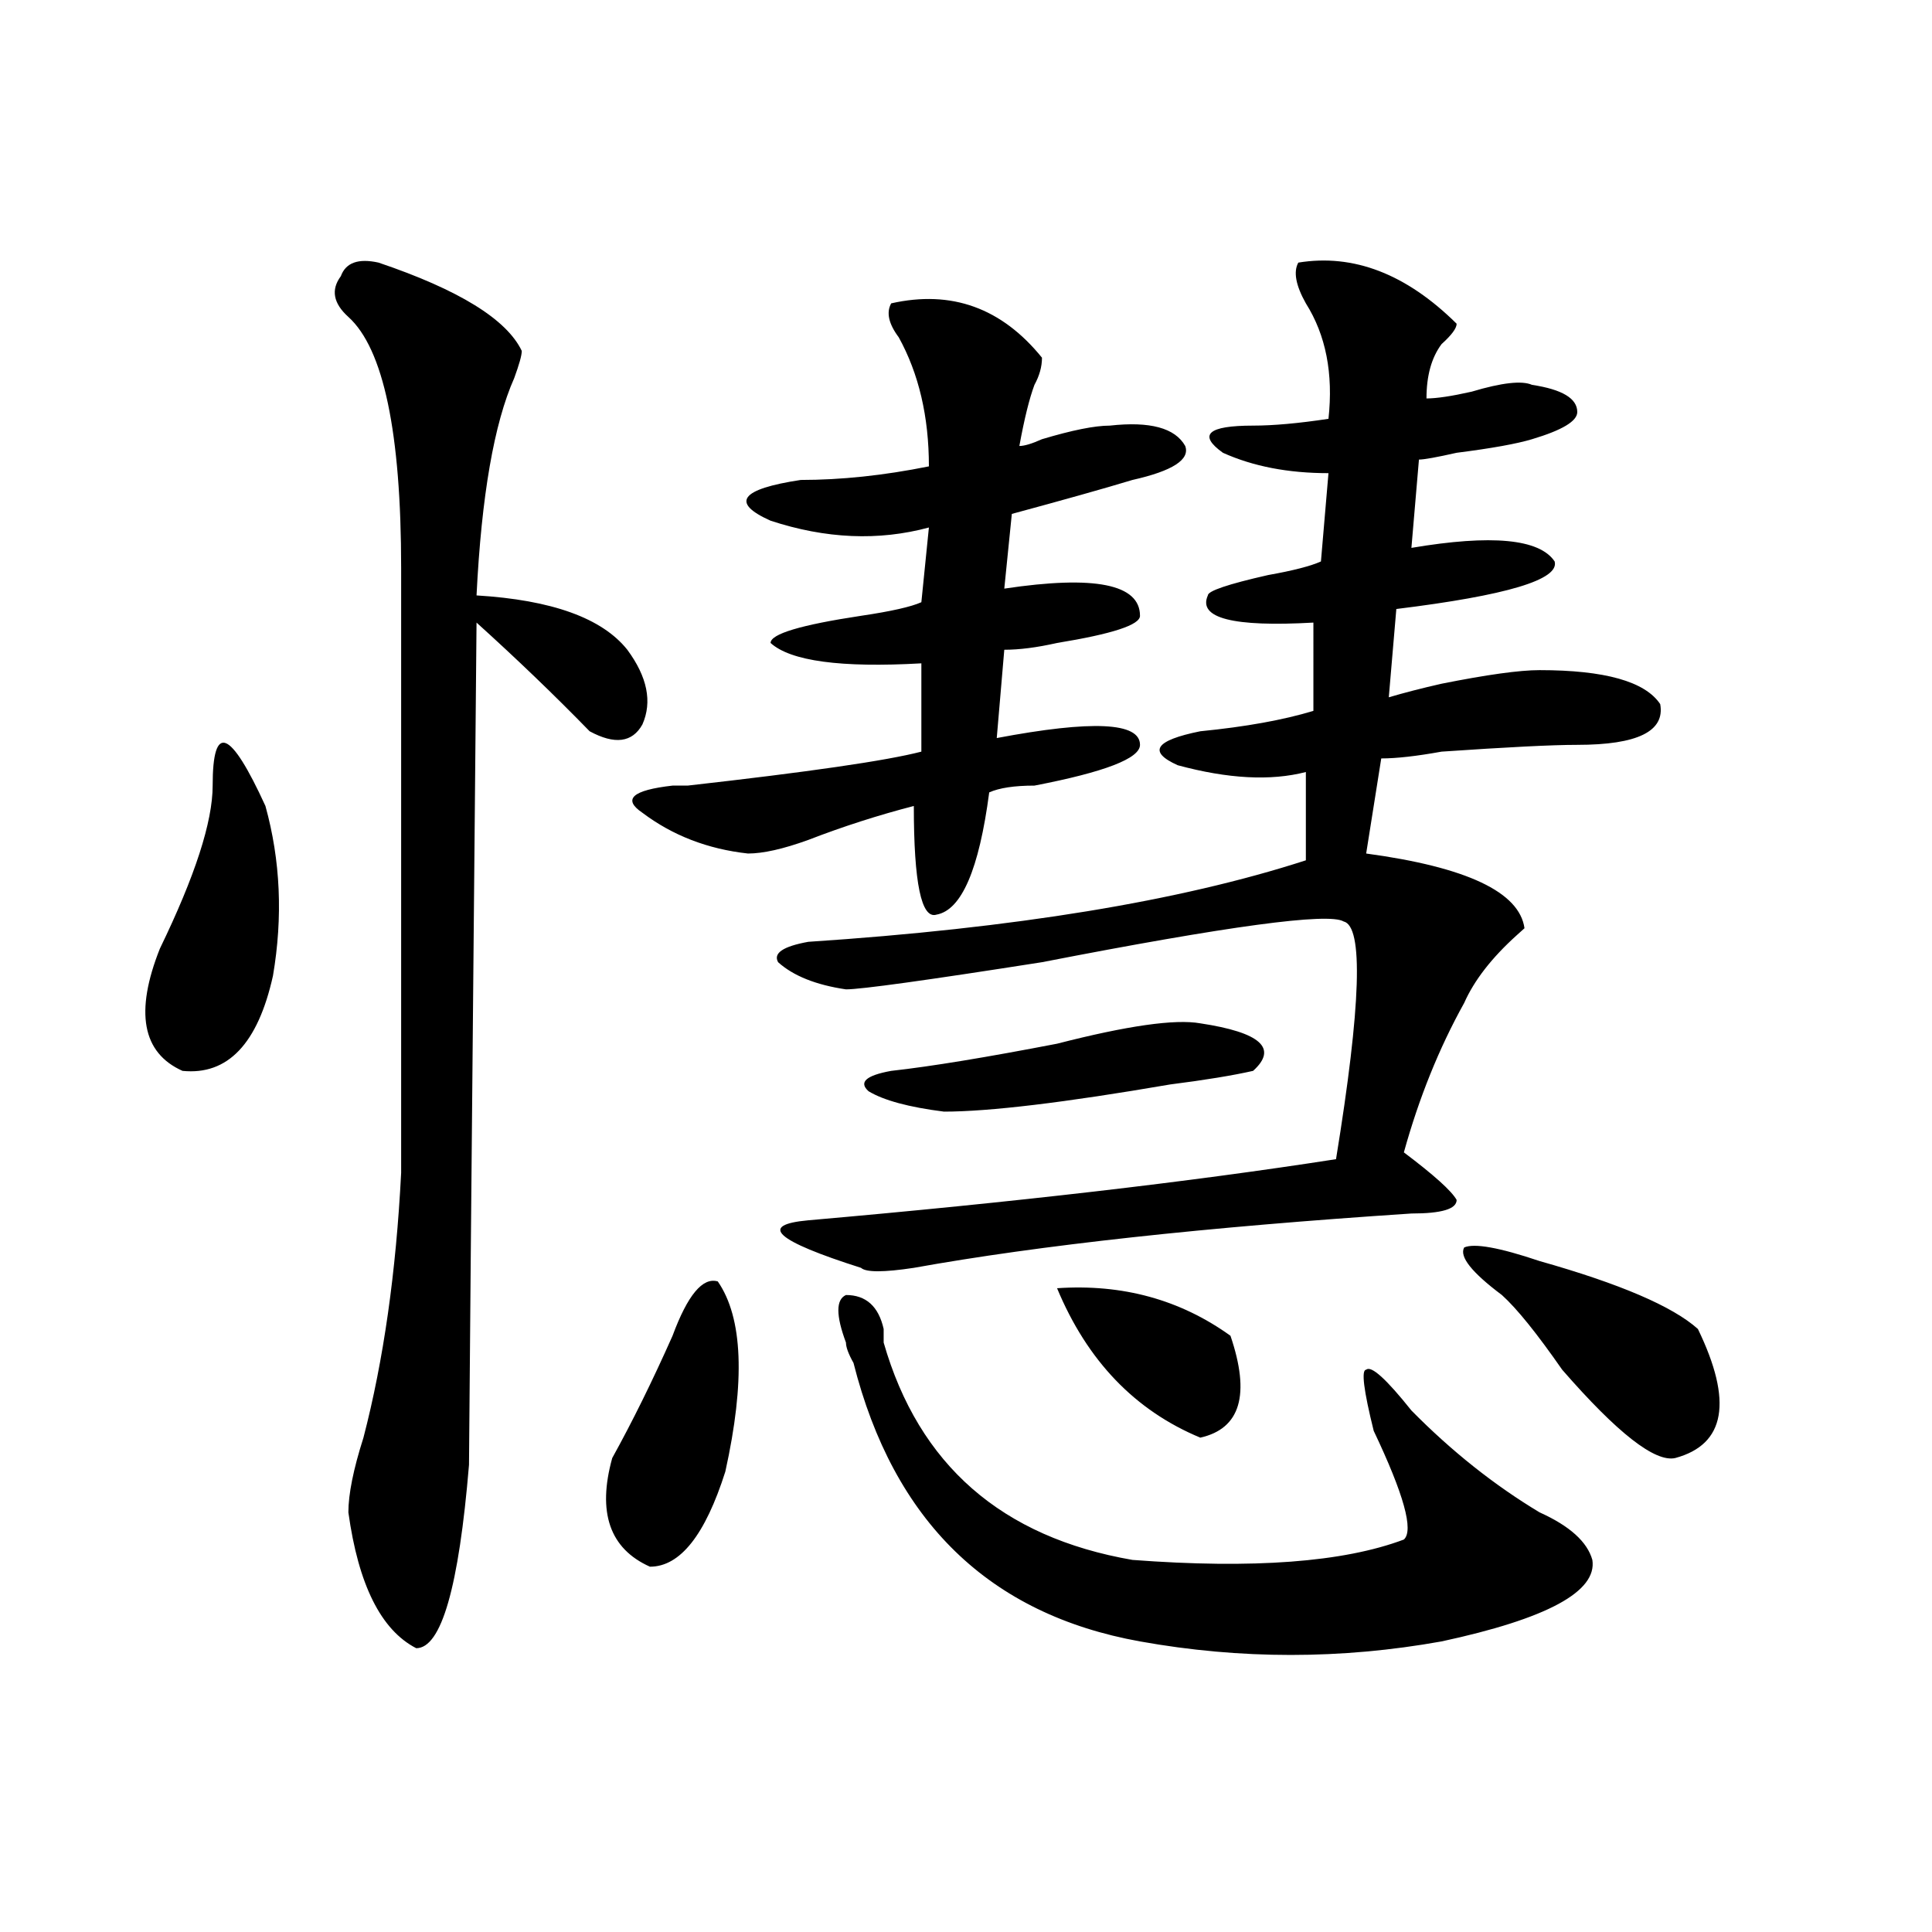 <?xml version="1.0" encoding="utf-8"?>
<!-- Generator: Adobe Illustrator 16.0.0, SVG Export Plug-In . SVG Version: 6.00 Build 0)  -->
<!DOCTYPE svg PUBLIC "-//W3C//DTD SVG 1.1//EN" "http://www.w3.org/Graphics/SVG/1.1/DTD/svg11.dtd">
<svg version="1.1" id="图层_1" xmlns="http://www.w3.org/2000/svg" xmlns:xlink="http://www.w3.org/1999/xlink" x="0px" y="0px"
	 width="1000px" height="1000px" viewBox="0 0 1000 1000" enable-background="new 0 0 1000 1000" xml:space="preserve">
<path d="M110.07,406.625c0-32.794,9.085-29.279,27.316,10.547c7.805,28.125,9.085,57.458,3.902,87.891
	c-7.805,35.156-23.414,51.581-46.828,49.219C73.607,544.943,69.705,523.849,82.754,491
	C100.924,453.536,110.07,425.411,110.07,406.625z M195.922,135.922c41.584,14.063,66.34,29.333,74.145,45.703
	c0,2.362-1.342,7.031-3.902,14.063c-10.427,23.456-16.951,60.974-19.512,112.5c39.023,2.362,64.998,11.755,78.047,28.125
	c10.365,14.063,12.987,26.971,7.805,38.672c-5.244,9.393-14.329,10.547-27.316,3.516c-18.231-18.732-37.743-37.463-58.535-56.25
	c-2.622,283.612-3.902,428.906-3.902,435.938c-5.244,63.281-14.329,94.922-27.316,94.922c-18.231-9.393-29.938-32.849-35.121-70.313
	c0-9.338,2.561-22.247,7.805-38.672c10.365-39.825,16.89-85.529,19.512-137.109c0-72.62,0-176.935,0-312.891
	c0-70.313-9.146-113.654-27.316-130.078c-7.805-7.031-9.146-14.063-3.902-21.094C178.971,135.922,185.495,133.615,195.922,135.922z
	 M371.527,663.265c12.987,18.787,14.268,51.581,3.902,98.438c-10.427,32.849-23.414,49.219-39.023,49.219
	c-20.854-9.338-27.316-28.125-19.512-56.25c10.365-18.732,20.792-39.825,31.219-63.281
	C355.918,670.297,363.723,660.958,371.527,663.265z M461.281,157.015c31.219-7.031,57.193,2.362,78.047,28.125
	c0,4.724-1.342,9.393-3.902,14.063c-2.622,7.031-5.244,17.578-7.805,31.641c2.561,0,6.463-1.154,11.707-3.516
	c15.609-4.669,27.316-7.031,35.121-7.031c20.792-2.307,33.779,1.208,39.023,10.547c2.561,7.031-6.524,12.909-27.316,17.578
	c-15.609,4.724-36.463,10.547-62.438,17.578l-3.902,38.672c46.828-7.031,70.242-2.307,70.242,14.063
	c0,4.724-14.329,9.393-42.926,14.063c-10.427,2.362-19.512,3.516-27.316,3.516l-3.902,45.703
	c49.389-9.338,74.145-8.185,74.145,3.516c0,7.031-18.231,14.063-54.633,21.094c-10.427,0-18.231,1.208-23.414,3.516
	c-5.244,39.88-14.329,60.974-27.316,63.281c-7.805,2.362-11.707-16.37-11.707-56.25c-18.231,4.724-36.463,10.547-54.633,17.578
	c-13.049,4.724-23.414,7.031-31.219,7.031c-20.854-2.307-39.023-9.338-54.633-21.094c-10.427-7.031-5.244-11.7,15.609-14.063
	c2.561,0,5.183,0,7.805,0c62.438-7.031,102.741-12.854,120.973-17.578v-45.703c-41.646,2.362-67.682-1.154-78.047-10.547
	c0-4.669,15.609-9.338,46.828-14.063c15.609-2.307,25.975-4.669,31.219-7.031l3.902-38.672c-26.036,7.031-53.353,5.878-81.949-3.516
	c-20.854-9.338-15.609-16.37,15.609-21.094c20.792,0,42.926-2.307,66.34-7.031c0-25.763-5.244-48.01-15.609-66.797
	C459.939,167.562,458.659,161.74,461.281,157.015z M672.008,135.922c28.597-4.669,55.913,5.878,81.949,31.641
	c0,2.362-2.622,5.878-7.805,10.547c-5.244,7.031-7.805,16.425-7.805,28.125c5.183,0,12.987-1.154,23.414-3.516
	c15.609-4.669,25.975-5.823,31.219-3.516c15.609,2.362,23.414,7.031,23.414,14.063c0,4.724-7.805,9.393-23.414,14.063
	c-7.805,2.362-20.854,4.724-39.023,7.031c-10.427,2.362-16.951,3.516-19.512,3.516l-3.902,45.703
	c41.584-7.031,66.34-4.669,74.145,7.031c2.561,9.393-24.756,17.578-81.949,24.609l-3.902,45.703
	c7.805-2.307,16.89-4.669,27.316-7.031c23.414-4.669,40.304-7.031,50.73-7.031c33.779,0,54.633,5.878,62.438,17.578
	c2.561,14.063-11.707,21.094-42.926,21.094c-13.049,0-36.463,1.208-70.242,3.516c-13.049,2.362-23.414,3.516-31.219,3.516
	l-7.805,49.219c52.011,7.031,79.327,19.94,81.949,38.672l-3.902,3.516c-13.049,11.755-22.134,23.456-27.316,35.156
	c-13.049,23.456-23.414,49.219-31.219,77.344c15.609,11.755,24.694,19.94,27.316,24.609c0,4.724-7.805,7.031-23.414,7.031
	c-106.705,7.031-192.557,16.425-257.555,28.125c-15.609,2.362-24.756,2.362-27.316,0c-44.268-14.063-53.353-22.247-27.316-24.609
	c106.644-9.338,197.678-19.885,273.164-31.641c12.987-79.651,14.268-120.685,3.902-123.047
	c-7.805-4.669-59.877,2.362-156.094,21.094c-59.877,9.393-93.656,14.063-101.461,14.063c-15.609-2.307-27.316-7.031-35.121-14.063
	c-2.622-4.669,2.561-8.185,15.609-10.547c106.644-7.031,192.495-21.094,257.555-42.188v-45.703
	c-18.231,4.724-40.365,3.516-66.34-3.516c-15.609-7.031-11.707-12.854,11.707-17.578c23.414-2.307,42.926-5.823,58.535-10.547
	V322.25c-41.646,2.362-59.877-2.307-54.633-14.063c0-2.307,10.365-5.823,31.219-10.547c12.987-2.307,22.072-4.669,27.316-7.031
	l3.902-45.703c-20.854,0-39.023-3.516-54.633-10.547c-13.049-9.338-7.805-14.063,15.609-14.063c10.365,0,23.414-1.154,39.023-3.516
	c2.561-23.401-1.342-43.341-11.707-59.766C670.666,147.677,669.386,140.646,672.008,135.922z M437.867,694.906
	c-5.244-14.063-5.244-22.247,0-24.609c10.365,0,16.89,5.878,19.512,17.578v7.031c18.17,63.281,61.096,100.8,128.777,112.5
	c62.438,4.724,109.266,1.208,140.484-10.547c5.183-4.669,0-23.401-15.609-56.25c-5.244-21.094-6.524-31.641-3.902-31.641
	c2.561-2.307,10.365,4.724,23.414,21.094c20.792,21.094,42.926,38.672,66.34,52.734c15.609,7.031,24.694,15.271,27.316,24.609
	c2.561,16.37-23.414,30.432-78.047,42.188c-52.072,9.338-104.083,9.338-156.094,0c-78.047-14.063-127.497-62.073-148.289-144.141
	C439.147,700.784,437.867,697.268,437.867,694.906z M648.594,554.281c-10.427,2.362-24.756,4.724-42.926,7.031
	c-54.633,9.393-93.656,14.063-117.07,14.063c-18.231-2.307-31.219-5.823-39.023-10.547c-5.244-4.669-1.342-8.185,11.707-10.547
	c20.792-2.307,49.389-7.031,85.852-14.063c36.401-9.338,61.096-12.854,74.145-10.547
	C652.496,534.396,661.581,542.581,648.594,554.281z M547.133,666.781c33.779-2.307,63.718,5.878,89.754,24.609
	c10.365,30.487,5.183,48.065-15.609,52.734C587.437,730.062,562.742,704.299,547.133,666.781z M777.371,670.297
	c-15.609-11.7-22.134-19.885-19.512-24.609c5.183-2.307,18.17,0,39.023,7.031c41.584,11.755,68.9,23.456,81.949,35.156
	c18.17,37.518,14.268,59.766-11.707,66.797c-10.427,2.362-29.938-12.854-58.535-45.703
	C795.541,690.237,785.176,677.328,777.371,670.297z"/>
</svg>
